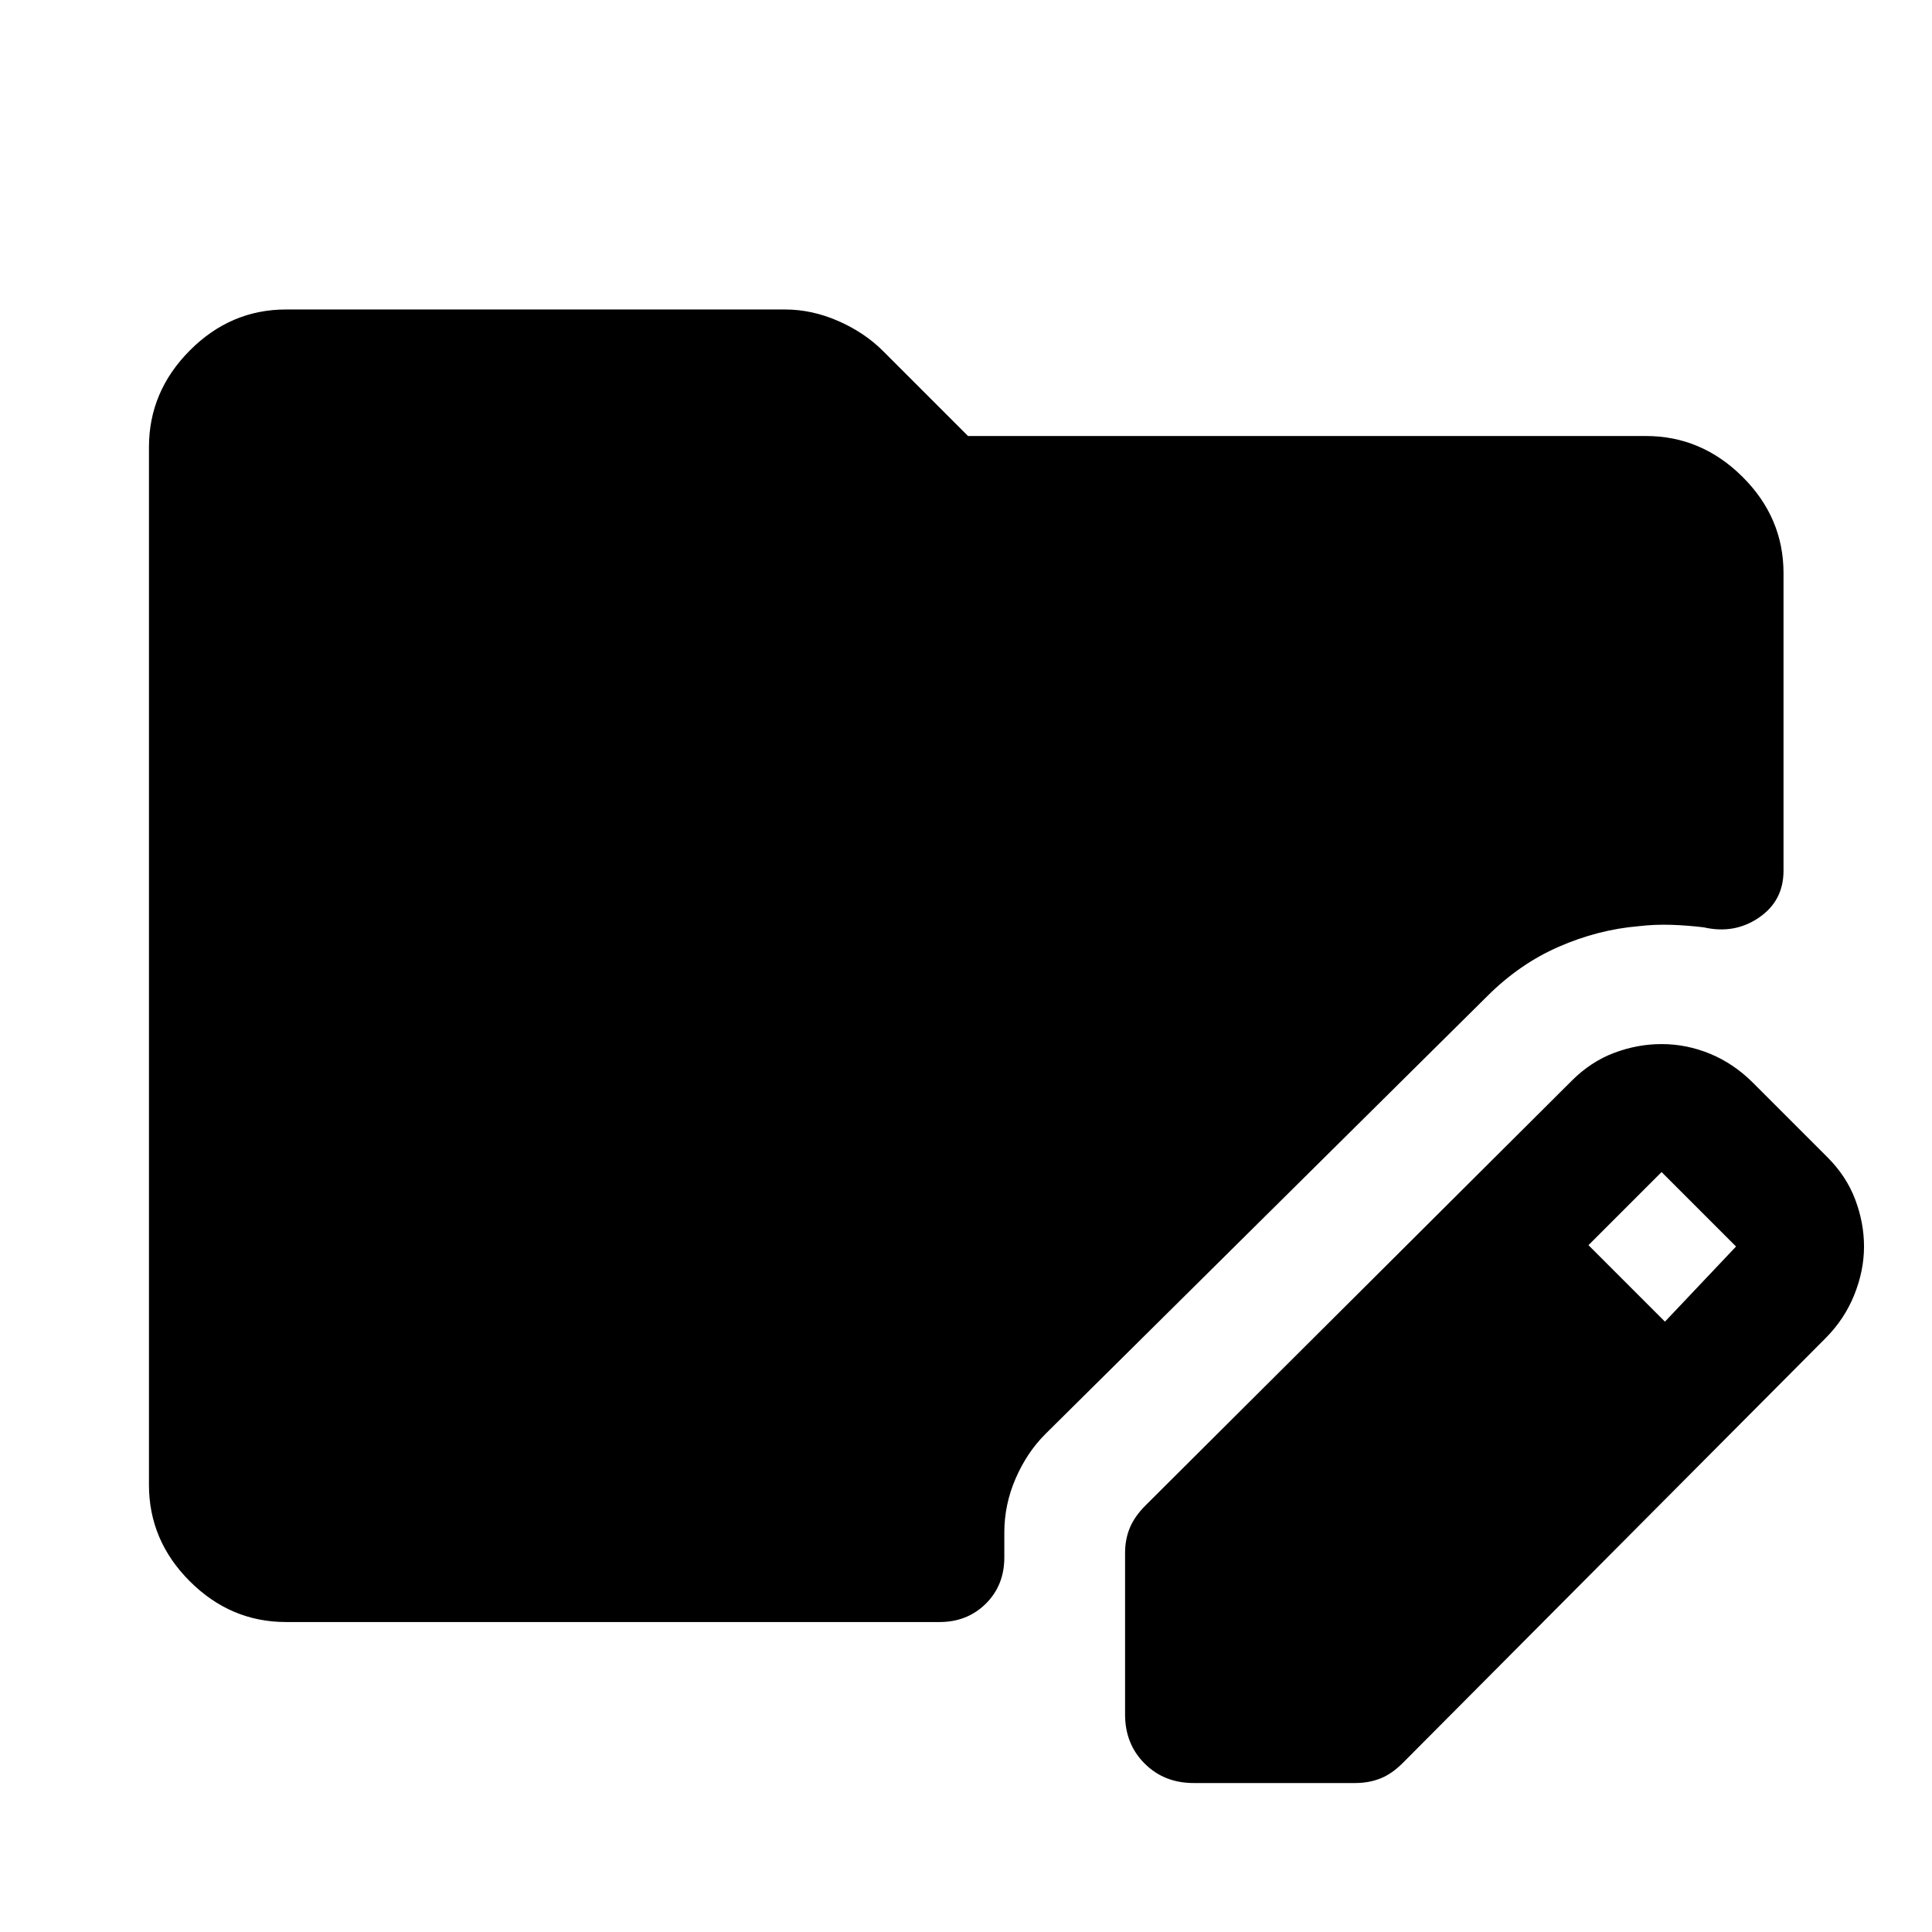 <svg xmlns="http://www.w3.org/2000/svg" width="48" height="48" viewBox="0 -960 960 960"><path d="M559.04-108.09v-80.28q0-6.72 2.36-12.43 2.36-5.72 7.84-11.2L781-423q9.48-9.48 21.08-13.84 11.59-4.36 23.55-4.36 12.48 0 24.2 4.86 11.71 4.86 21.19 14.34l37 37q9.48 9.48 13.84 21.08 4.36 11.59 4.36 23.31 0 11.96-4.86 24.06-4.86 12.09-14.34 21.57l-210 211q-5.48 5.48-11.19 7.72-5.72 2.24-12.44 2.24h-80.28q-14.68 0-24.37-9.7-9.7-9.69-9.7-24.37ZM827.3-303.28l35.33-37.33-37-37-36.33 36.33 38 38ZM142.15-154.02q-27.58 0-47.86-20.27-20.27-20.28-20.27-47.86v-515.7q0-27.58 20.27-47.98 20.28-20.39 47.86-20.39h247.87q13.44 0 26.49 5.72 13.06 5.72 22.25 14.91L481-743.35h336.85q27.58 0 47.98 20.27 20.39 20.28 20.39 47.86v147.87q0 14.96-12.2 23.3-12.19 8.33-27.39 4.85-8.15-1-16.3-1.26-8.16-.26-16.31.7-20.09 1.72-39.53 10.22-19.45 8.5-35.49 24.54L519.43-247.43q-9.19 9.19-14.79 22.13-5.6 12.93-5.6 26.84v12.29q0 13.95-9.21 23.05-9.22 9.1-22.94 9.1H142.15Z"/></svg>